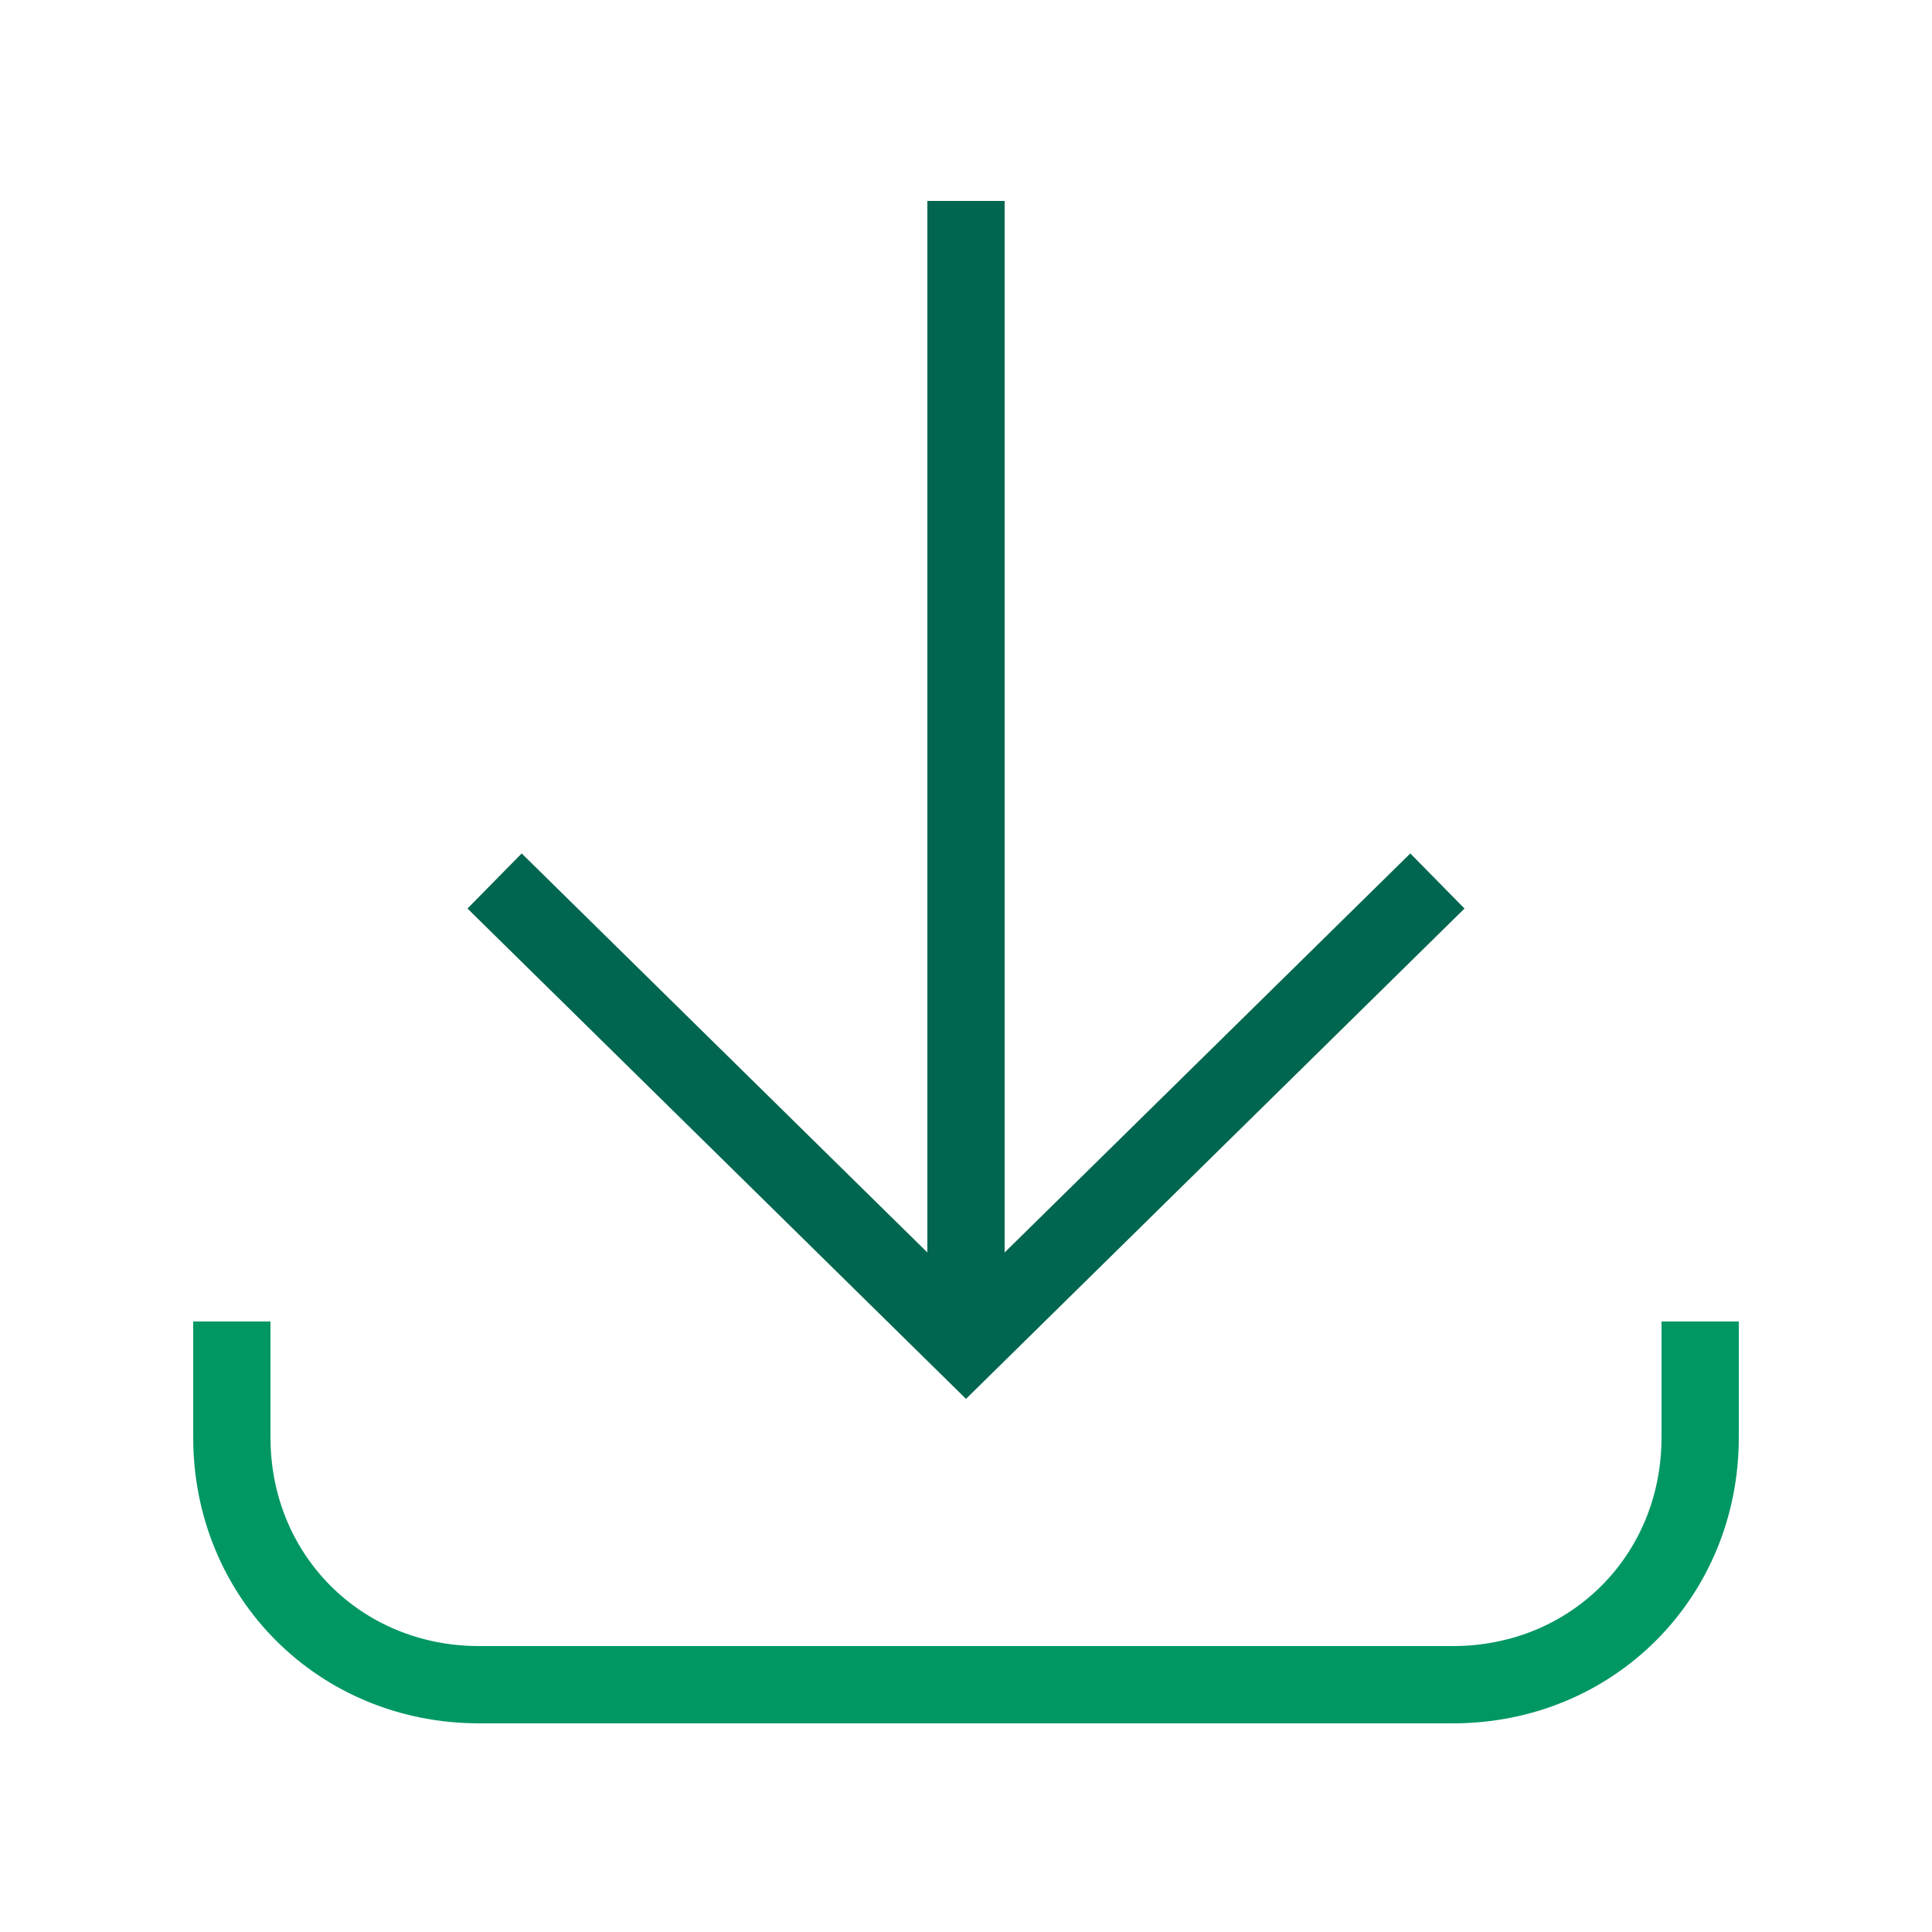 <?xml version="1.0" encoding="utf-8"?>
<!-- Generator: Adobe Illustrator 28.0.0, SVG Export Plug-In . SVG Version: 6.00 Build 0)  -->
<svg version="1.1" id="Capa_1" xmlns="http://www.w3.org/2000/svg" xmlns:xlink="http://www.w3.org/1999/xlink" x="0px" y="0px"
	 viewBox="0 0 25 25" style="enable-background:new 0 0 25 25;" xml:space="preserve">
<style type="text/css">
	.st0{fill:none;stroke:#00664F;stroke-miterlimit:10;}
	.st1{fill:none;stroke:#009763;stroke-miterlimit:10;}
</style>
<g>
	<polyline class="st0" points="18.6,11.4 12.5,17.4 6.4,11.4 	"/>
	<line class="st0" x1="12.5" y1="2.6" x2="12.5" y2="17.4"/>
	<path class="st1" d="M22,17.1v1.5c0,1.8-1.4,3.2-3.2,3.2H6.2c-1.8,0-3.2-1.4-3.2-3.2v-1.5"/>
</g>
</svg>
